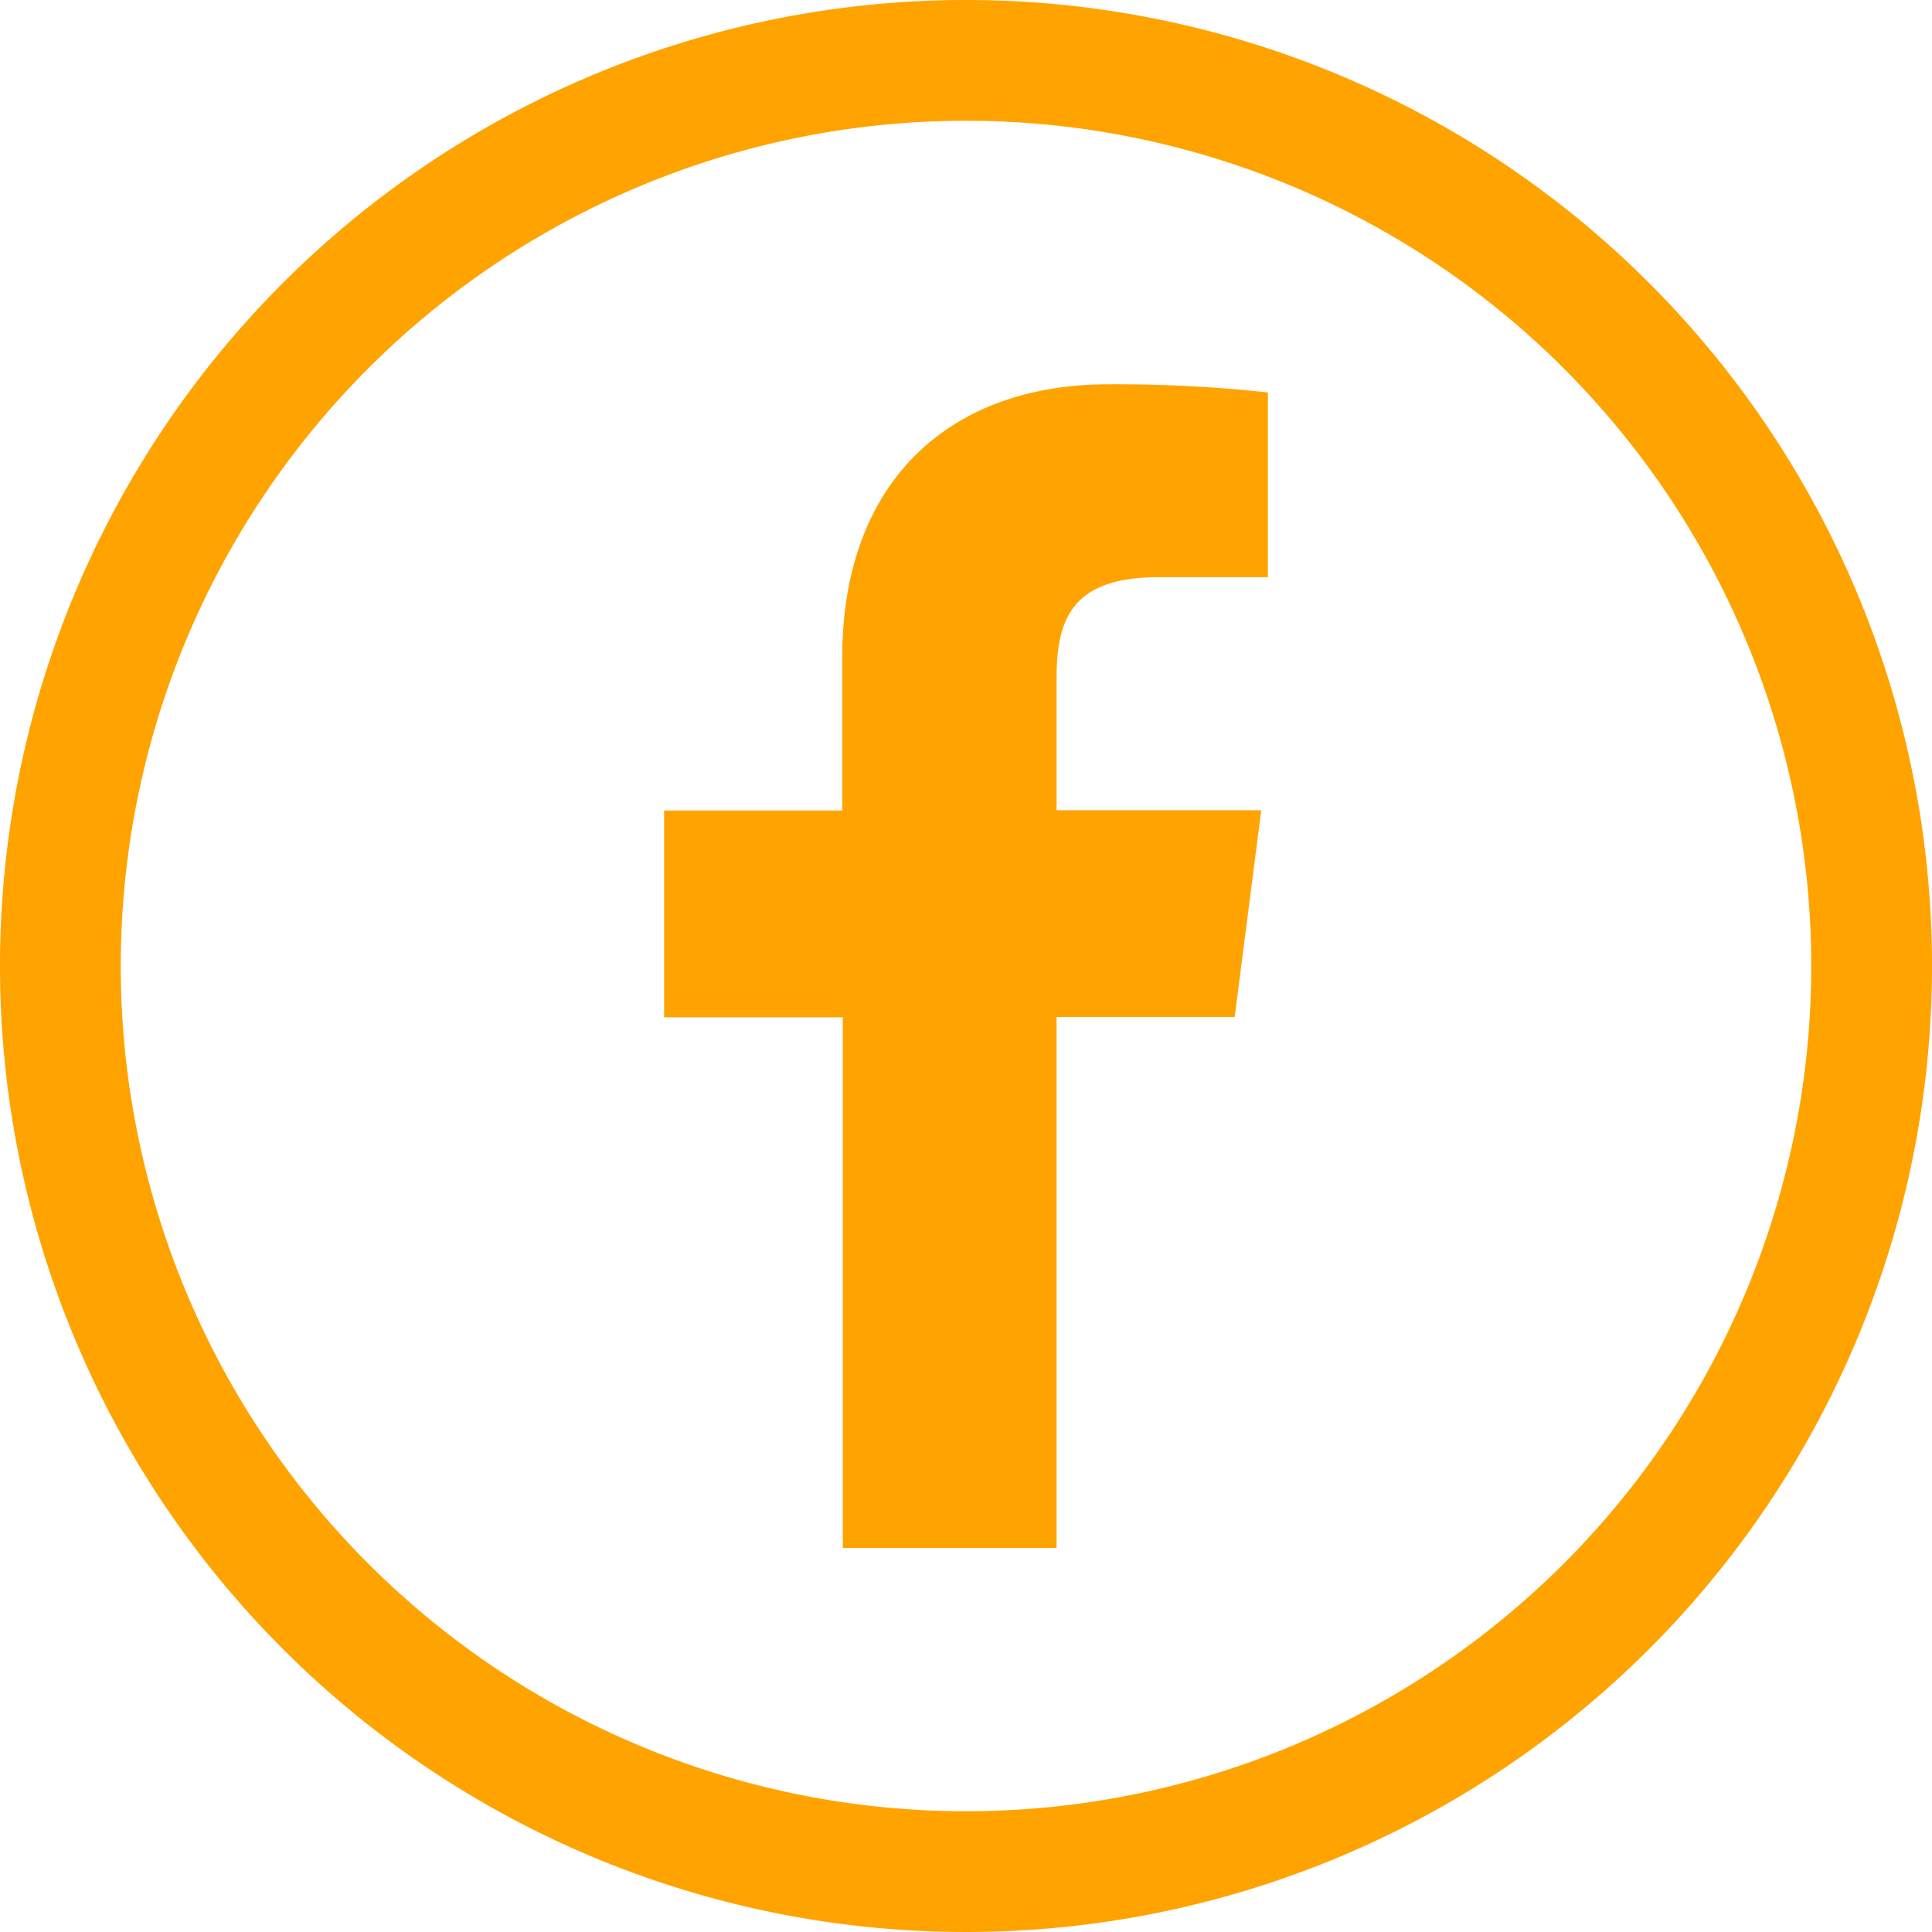 <svg id="Capa_1" data-name="Capa 1" xmlns="http://www.w3.org/2000/svg" viewBox="0 0 64 64"><defs><style>.cls-1{fill:#ffa300;}</style></defs><path id="f" class="cls-1" d="M35,51.28V33.69h5.9l.88-6.85H35V22.46c0-2,.55-3.34,3.39-3.34H42V13a46.62,46.62,0,0,0-5.28-.27c-5.24,0-8.82,3.19-8.82,9.06v5.06H22v6.85h5.92V51.28Z"/><path class="cls-1" d="M32,4A28,28,0,1,1,4,32,28,28,0,0,1,32,4m0-4A32,32,0,1,0,64,32,32,32,0,0,0,32,0Z"/></svg>
